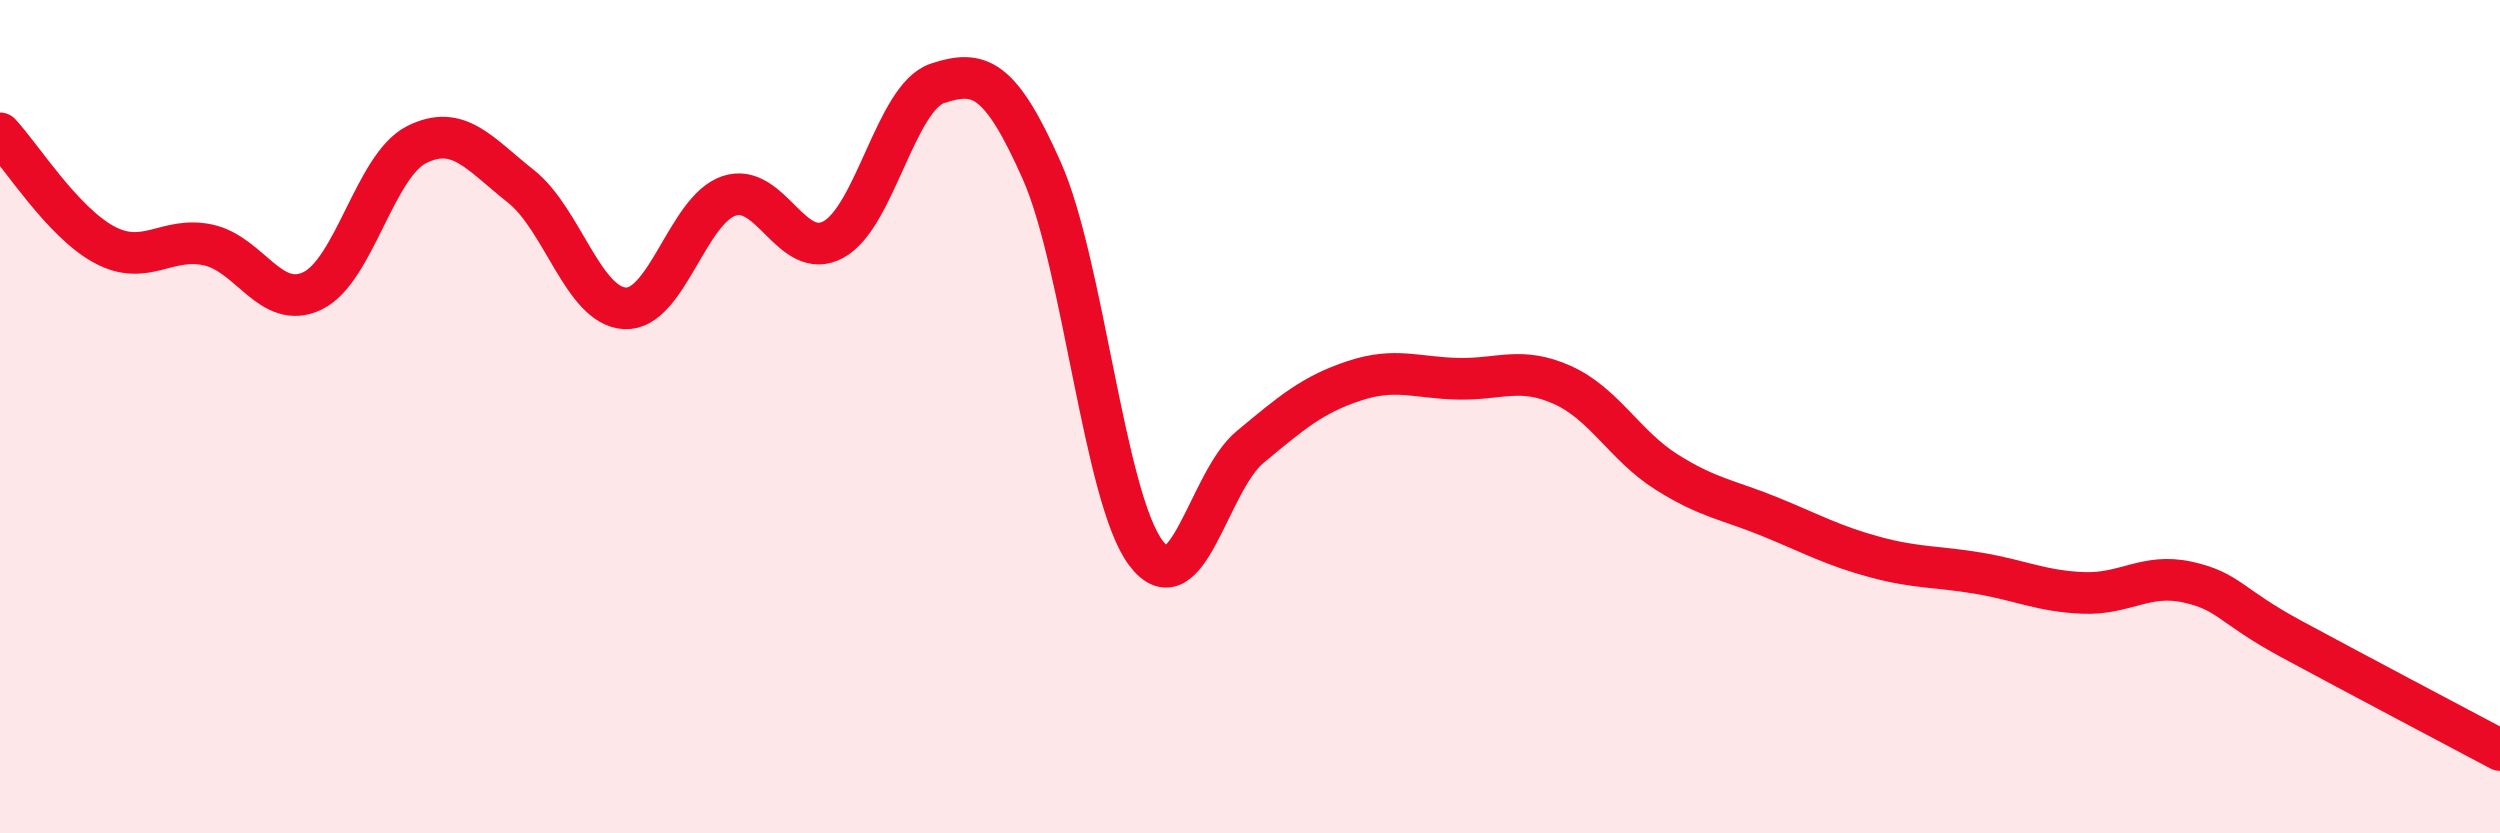 
    <svg width="60" height="20" viewBox="0 0 60 20" xmlns="http://www.w3.org/2000/svg">
      <path
        d="M 0,3.2 C 0.5,3.73 1.5,5.33 2.5,5.87 C 3.5,6.41 4,5.66 5,5.88 C 6,6.1 6.5,7.46 7.5,6.98 C 8.5,6.5 9,3.97 10,3.47 C 11,2.97 11.5,3.68 12.5,4.47 C 13.5,5.26 14,7.35 15,7.4 C 16,7.45 16.5,5.03 17.5,4.7 C 18.5,4.37 19,6.29 20,5.75 C 21,5.21 21.5,2.33 22.5,2 C 23.5,1.67 24,1.84 25,4.09 C 26,6.34 26.5,11.94 27.5,13.27 C 28.5,14.6 29,11.56 30,10.73 C 31,9.9 31.5,9.47 32.5,9.14 C 33.5,8.81 34,9.07 35,9.09 C 36,9.11 36.5,8.79 37.5,9.24 C 38.5,9.69 39,10.7 40,11.33 C 41,11.96 41.5,12 42.5,12.41 C 43.5,12.82 44,13.1 45,13.37 C 46,13.64 46.5,13.59 47.5,13.76 C 48.5,13.93 49,14.19 50,14.23 C 51,14.27 51.5,13.75 52.5,13.97 C 53.5,14.19 53.5,14.53 55,15.34 C 56.5,16.15 59,17.47 60,18L60 20L0 20Z"
        fill="#EB0A25"
        opacity="0.1"
        stroke-linecap="round"
        stroke-linejoin="round"
      />
      <path
        d="M 0,3.2 C 0.5,3.73 1.5,5.33 2.5,5.87 C 3.5,6.41 4,5.66 5,5.88 C 6,6.1 6.5,7.46 7.5,6.98 C 8.5,6.5 9,3.97 10,3.47 C 11,2.97 11.5,3.68 12.5,4.47 C 13.5,5.26 14,7.35 15,7.4 C 16,7.45 16.5,5.03 17.5,4.7 C 18.5,4.37 19,6.29 20,5.75 C 21,5.21 21.5,2.33 22.5,2 C 23.5,1.67 24,1.84 25,4.09 C 26,6.34 26.5,11.94 27.5,13.27 C 28.5,14.6 29,11.56 30,10.73 C 31,9.9 31.5,9.47 32.5,9.14 C 33.5,8.81 34,9.07 35,9.09 C 36,9.11 36.5,8.79 37.5,9.24 C 38.5,9.69 39,10.7 40,11.33 C 41,11.96 41.5,12 42.5,12.41 C 43.5,12.82 44,13.1 45,13.37 C 46,13.64 46.5,13.59 47.5,13.76 C 48.5,13.93 49,14.19 50,14.23 C 51,14.27 51.5,13.75 52.5,13.97 C 53.5,14.19 53.5,14.53 55,15.34 C 56.5,16.15 59,17.47 60,18"
        stroke="#EB0A25"
        stroke-width="1"
        fill="none"
        stroke-linecap="round"
        stroke-linejoin="round"
      />
    </svg>
  